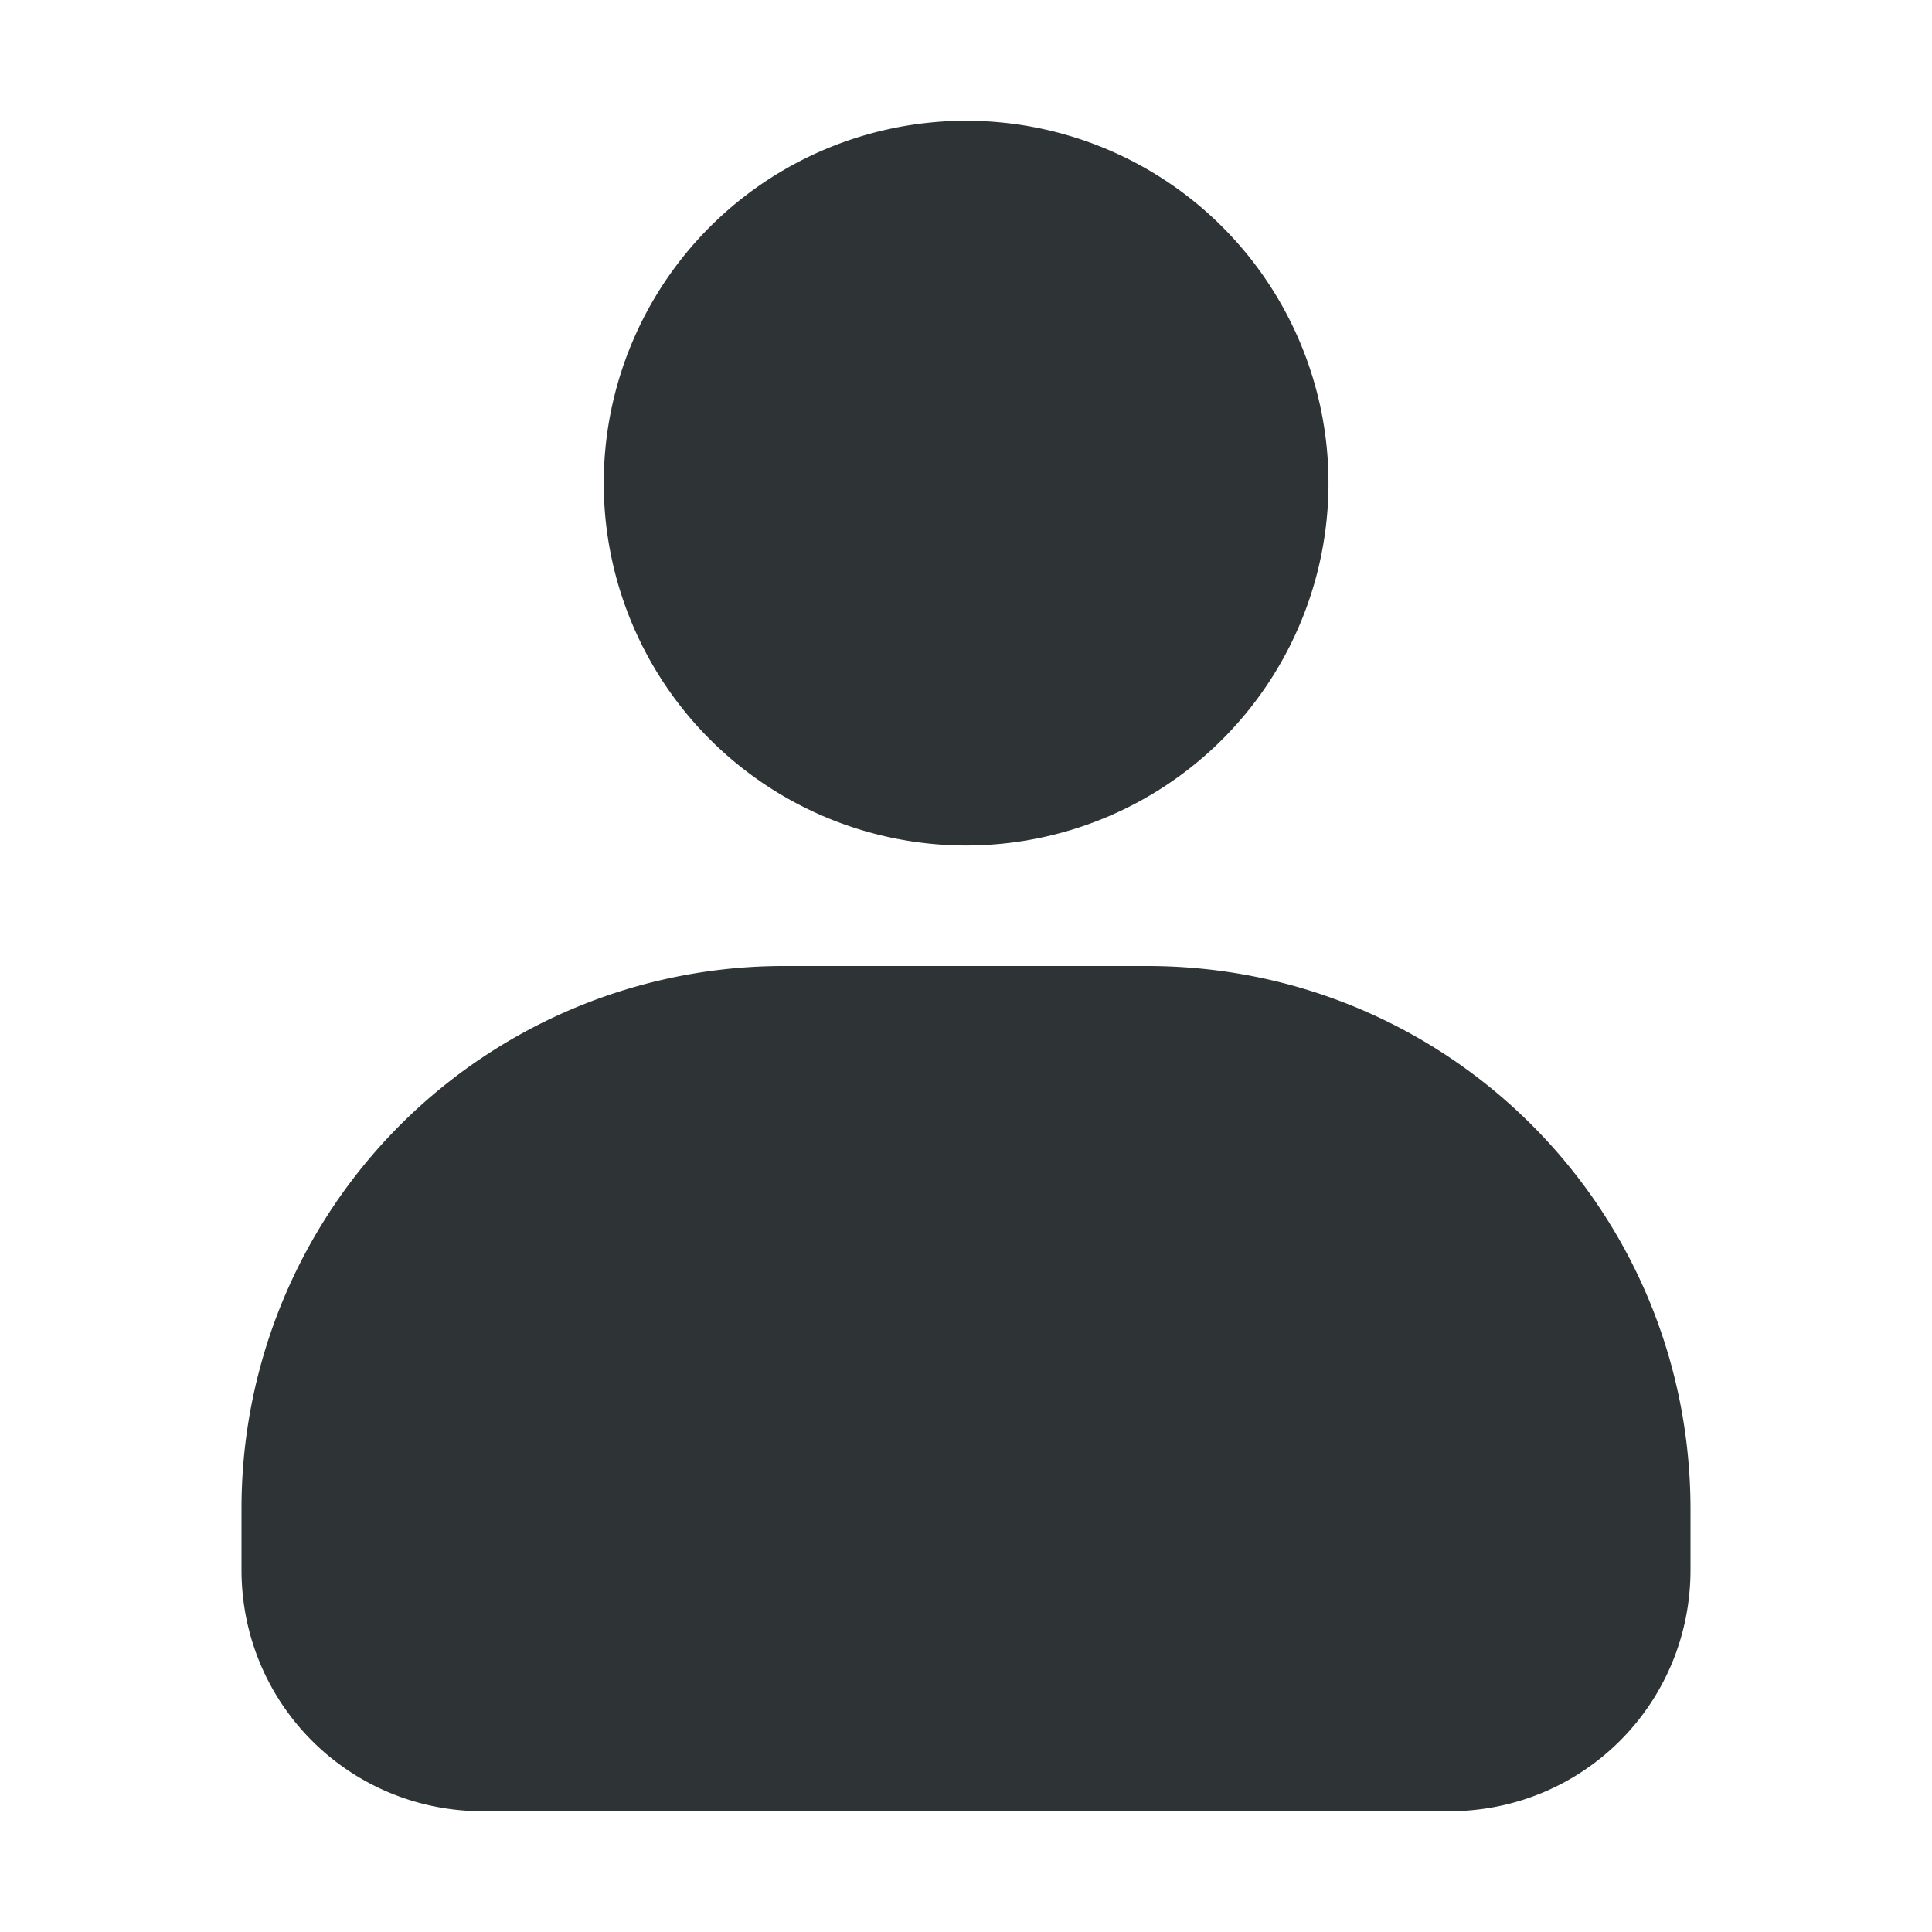 <svg viewBox="0 0 16 16" xmlns="http://www.w3.org/2000/svg"><path d="M8 1a3 3 0 10.002 6.002A3 3 0 008 1zM6.5 8A4.491 4.491 0 002 12.5v.5c0 1.11.89 2 2 2h8c1.11 0 2-.89 2-2v-.5C14 10.008 11.992 8 9.5 8zm0 0" fill="#2e3436"/></svg>